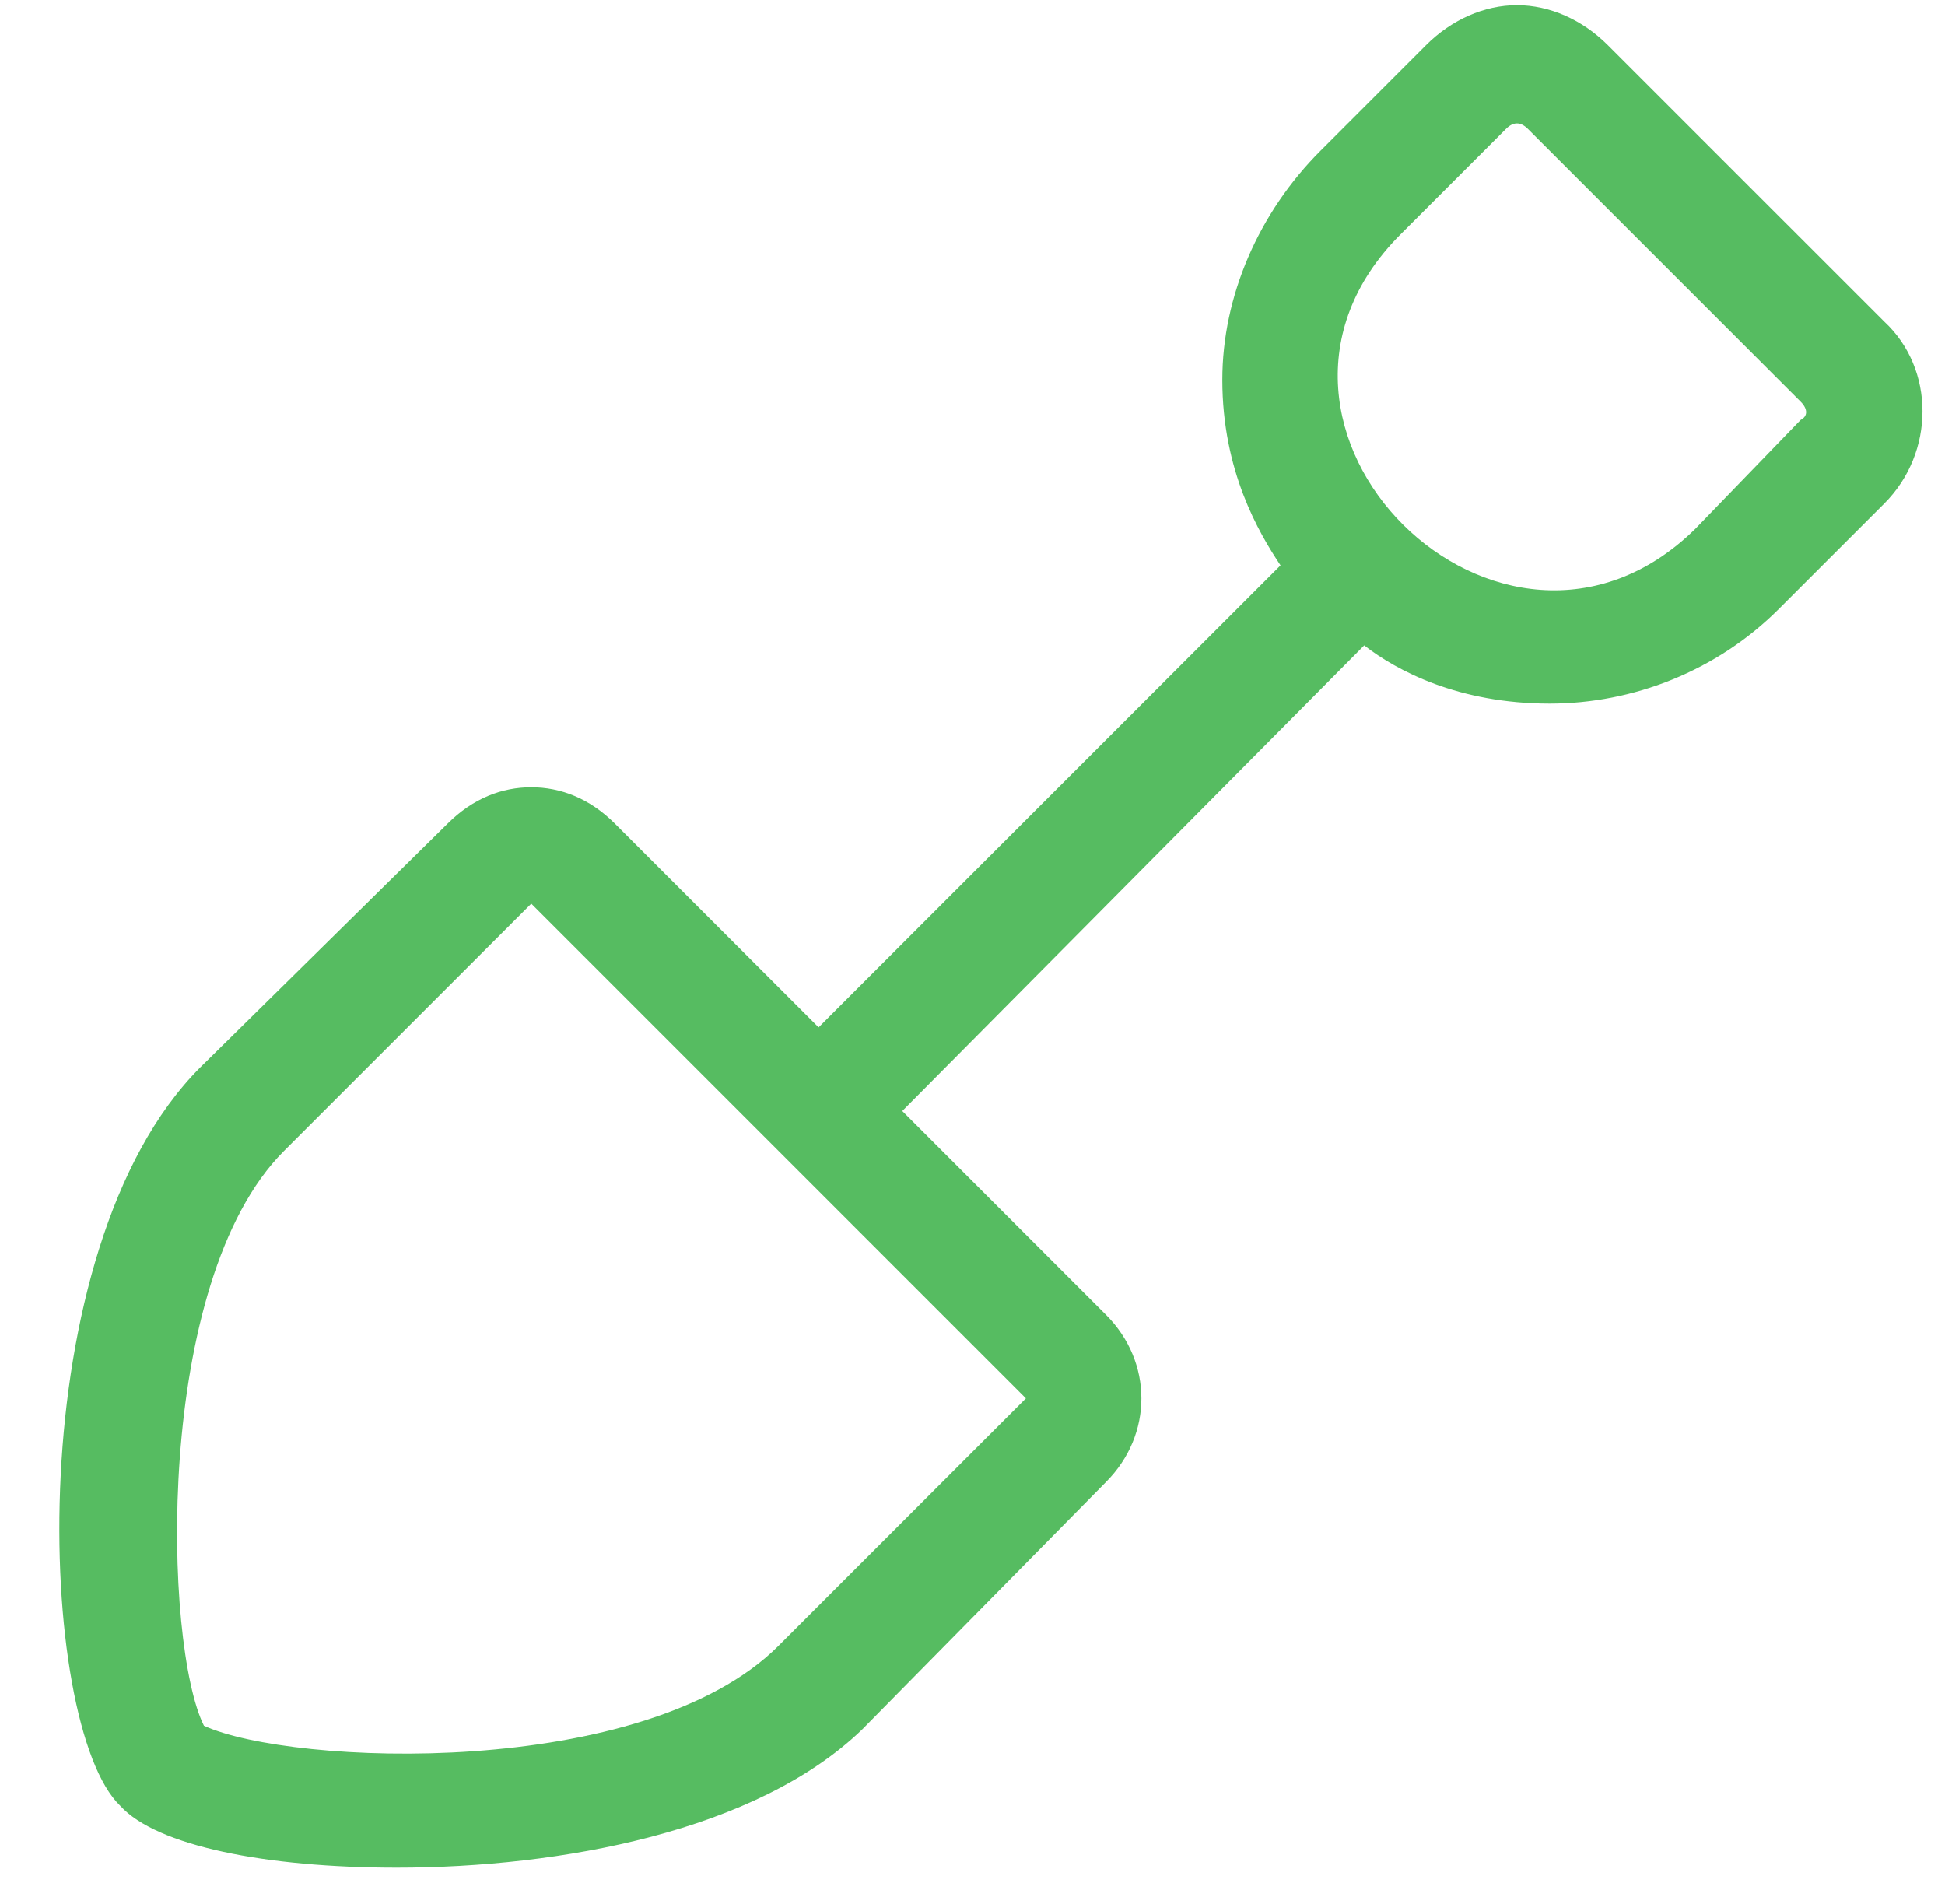 <svg xmlns="http://www.w3.org/2000/svg" width="47" height="46" viewBox="0 0 47 46" fill="none"><path d="M45.533 7.771L38.853 1.092C38.238 0.477 37.447 0.125 36.656 0.125C35.865 0.125 35.074 0.477 34.459 1.092L31.91 3.641C30.416 5.135 29.537 7.156 29.537 9.178C29.537 11.375 30.416 12.869 30.943 13.66L19.781 24.822L14.859 19.9C14.244 19.285 13.541 19.021 12.838 19.021C12.135 19.021 11.432 19.285 10.816 19.9L4.84 25.789C0.445 30.184 0.885 41.697 2.906 43.631C3.785 44.598 6.422 45.125 9.586 45.125C13.541 45.125 18.287 44.246 20.836 41.785L26.725 35.809C27.867 34.666 27.867 32.908 26.725 31.766L21.803 26.844L32.965 15.594C33.756 16.209 35.25 17 37.447 17C39.469 17 41.49 16.209 42.984 14.715L45.533 12.166C46.764 10.935 46.764 8.914 45.533 7.771ZM18.814 39.764C15.562 43.016 7.037 42.664 4.928 41.697C3.961 39.764 3.697 30.975 6.861 27.811L12.838 21.834L24.791 33.787L18.814 39.764ZM43.512 10.145L40.963 12.781C36.305 17.352 29.186 10.32 33.844 5.662L36.393 3.113C36.568 2.938 36.744 2.938 36.92 3.113L43.512 9.705C43.688 9.881 43.688 10.057 43.512 10.145Z" fill="#56BC61"></path></svg>